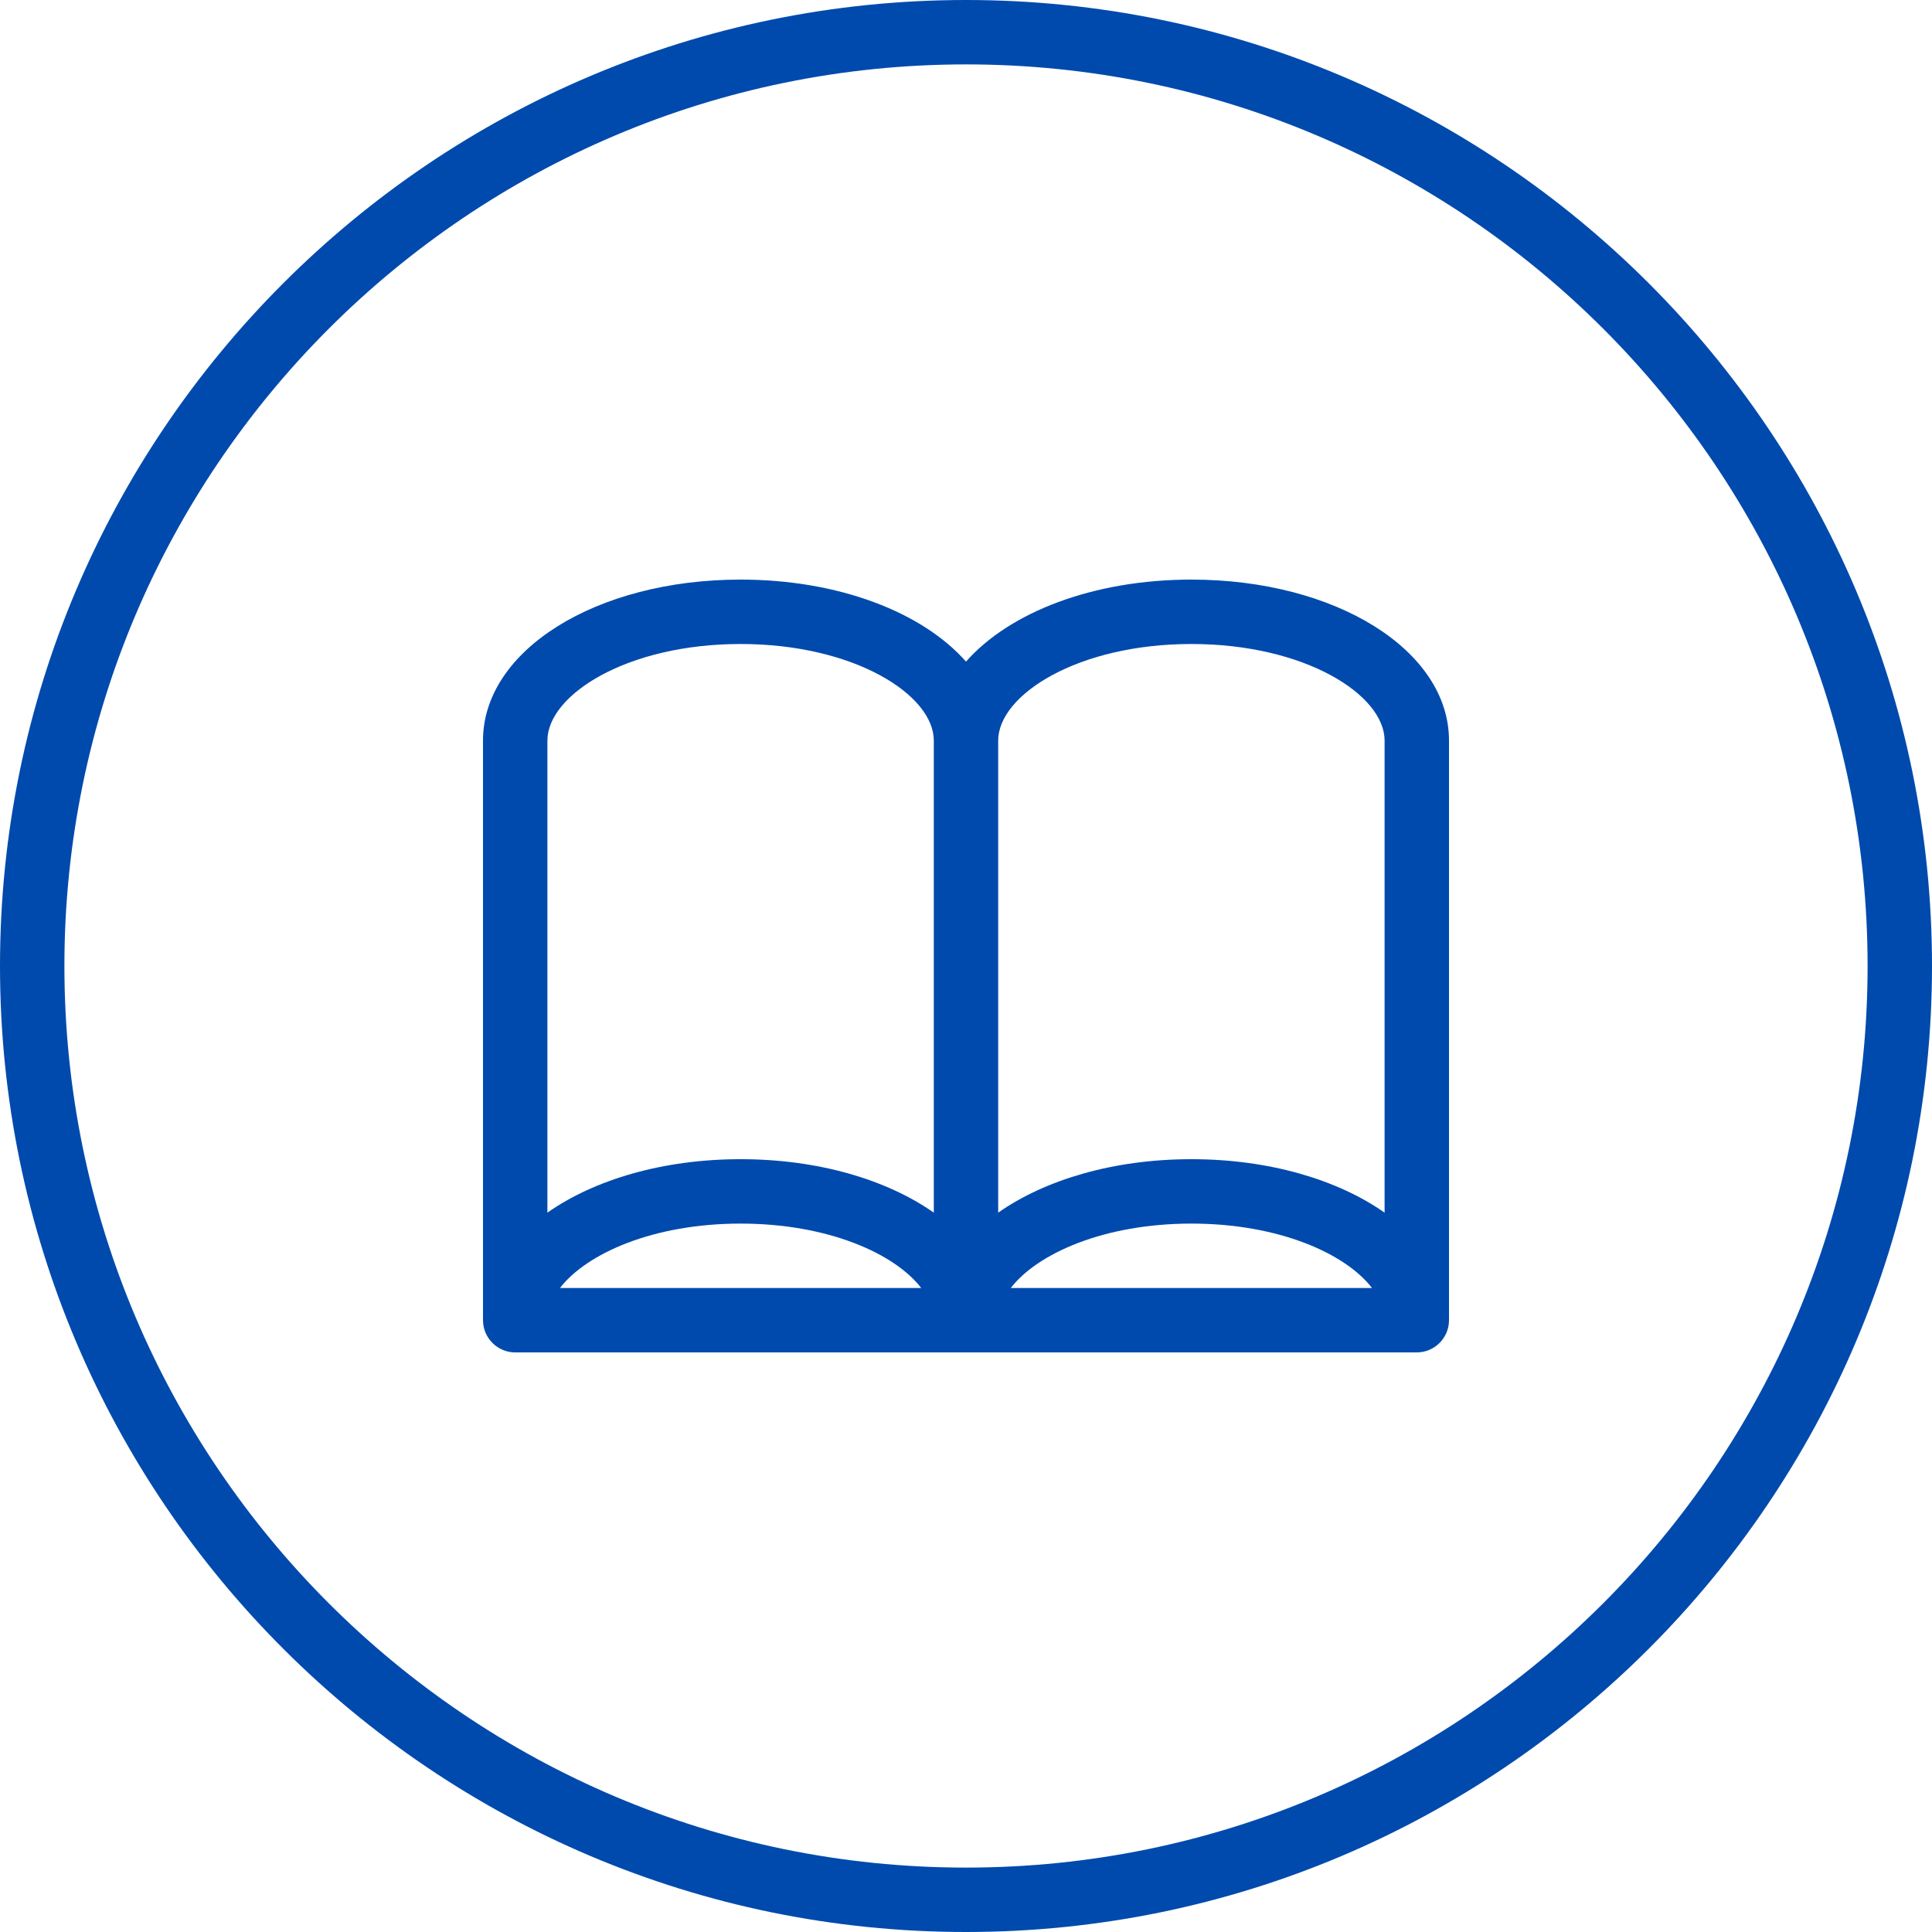<svg xmlns="http://www.w3.org/2000/svg" xmlns:xlink="http://www.w3.org/1999/xlink" width="432" zoomAndPan="magnify" viewBox="0 0 324 324" height="432" preserveAspectRatio="xMidYMid meet" version="1.2"><defs><clipPath id="a29ccd7ad5"><path d="M 87.715 203.832 L 88.07 203.832 L 88.07 204.086 L 87.715 204.086 Z M 87.715 203.832 "/></clipPath><clipPath id="3b8fe62330"><path d="M 88.051 204 C 87.375 204.227 87.977 203.852 87.977 203.852 "/></clipPath></defs><g id="cfa16a5cf9"><path style=" stroke:none;fill-rule:nonzero;fill:#004aad;fill-opacity:1;" d="M 162 313.199 C 78.617 313.199 10.801 245.383 10.801 162 C 10.801 78.617 78.617 10.801 162 10.801 C 245.383 10.801 313.199 78.617 313.199 162 C 313.199 245.383 245.383 313.199 162 313.199 Z M 162 0 C 72.668 0 0 72.668 0 162 C 0 251.332 72.668 324 162 324 C 251.332 324 324 251.332 324 162 C 324 72.668 251.332 0 162 0 "/><path style=" stroke:none;fill-rule:nonzero;fill:#004aad;fill-opacity:1;" d="M 154.492 216 L 93.91 216 C 98.383 210.199 109.582 205.199 124.199 205.199 C 138.816 205.199 150.02 210.199 154.492 216 Z M 91.801 124.199 C 91.801 116.543 105.109 108 124.199 108 C 143.289 108 156.602 116.543 156.602 124.199 L 156.602 203.363 C 148.73 197.84 137.234 194.398 124.199 194.398 C 111.164 194.398 99.668 197.84 91.801 203.363 Z M 230.09 216 L 169.508 216 C 173.98 210.199 185.184 205.199 199.801 205.199 C 214.418 205.199 225.617 210.199 230.09 216 Z M 199.801 108 C 218.891 108 232.199 116.543 232.199 124.199 L 232.199 203.363 C 224.332 197.84 212.836 194.398 199.801 194.398 C 186.766 194.398 175.27 197.84 167.398 203.363 L 167.398 124.199 C 167.398 116.543 180.711 108 199.801 108 Z M 199.801 97.199 C 183.324 97.199 169.297 102.684 162 110.953 C 154.703 102.684 140.676 97.199 124.199 97.199 C 99.984 97.199 81 109.055 81 124.199 L 81 221.398 C 81 224.375 83.426 226.801 86.398 226.801 L 237.602 226.801 C 240.574 226.801 243 224.375 243 221.398 L 243 124.199 C 243 109.055 224.016 97.199 199.801 97.199 "/><g clip-rule="nonzero" clip-path="url(#a29ccd7ad5)"><g clip-rule="nonzero" clip-path="url(#3b8fe62330)"><path style=" stroke:none;fill-rule:nonzero;fill:#004aad;fill-opacity:1;" d="M 84.375 200.852 L 91.129 200.852 L 91.129 207.375 L 84.375 207.375 Z M 84.375 200.852 "/></g></g></g></svg>